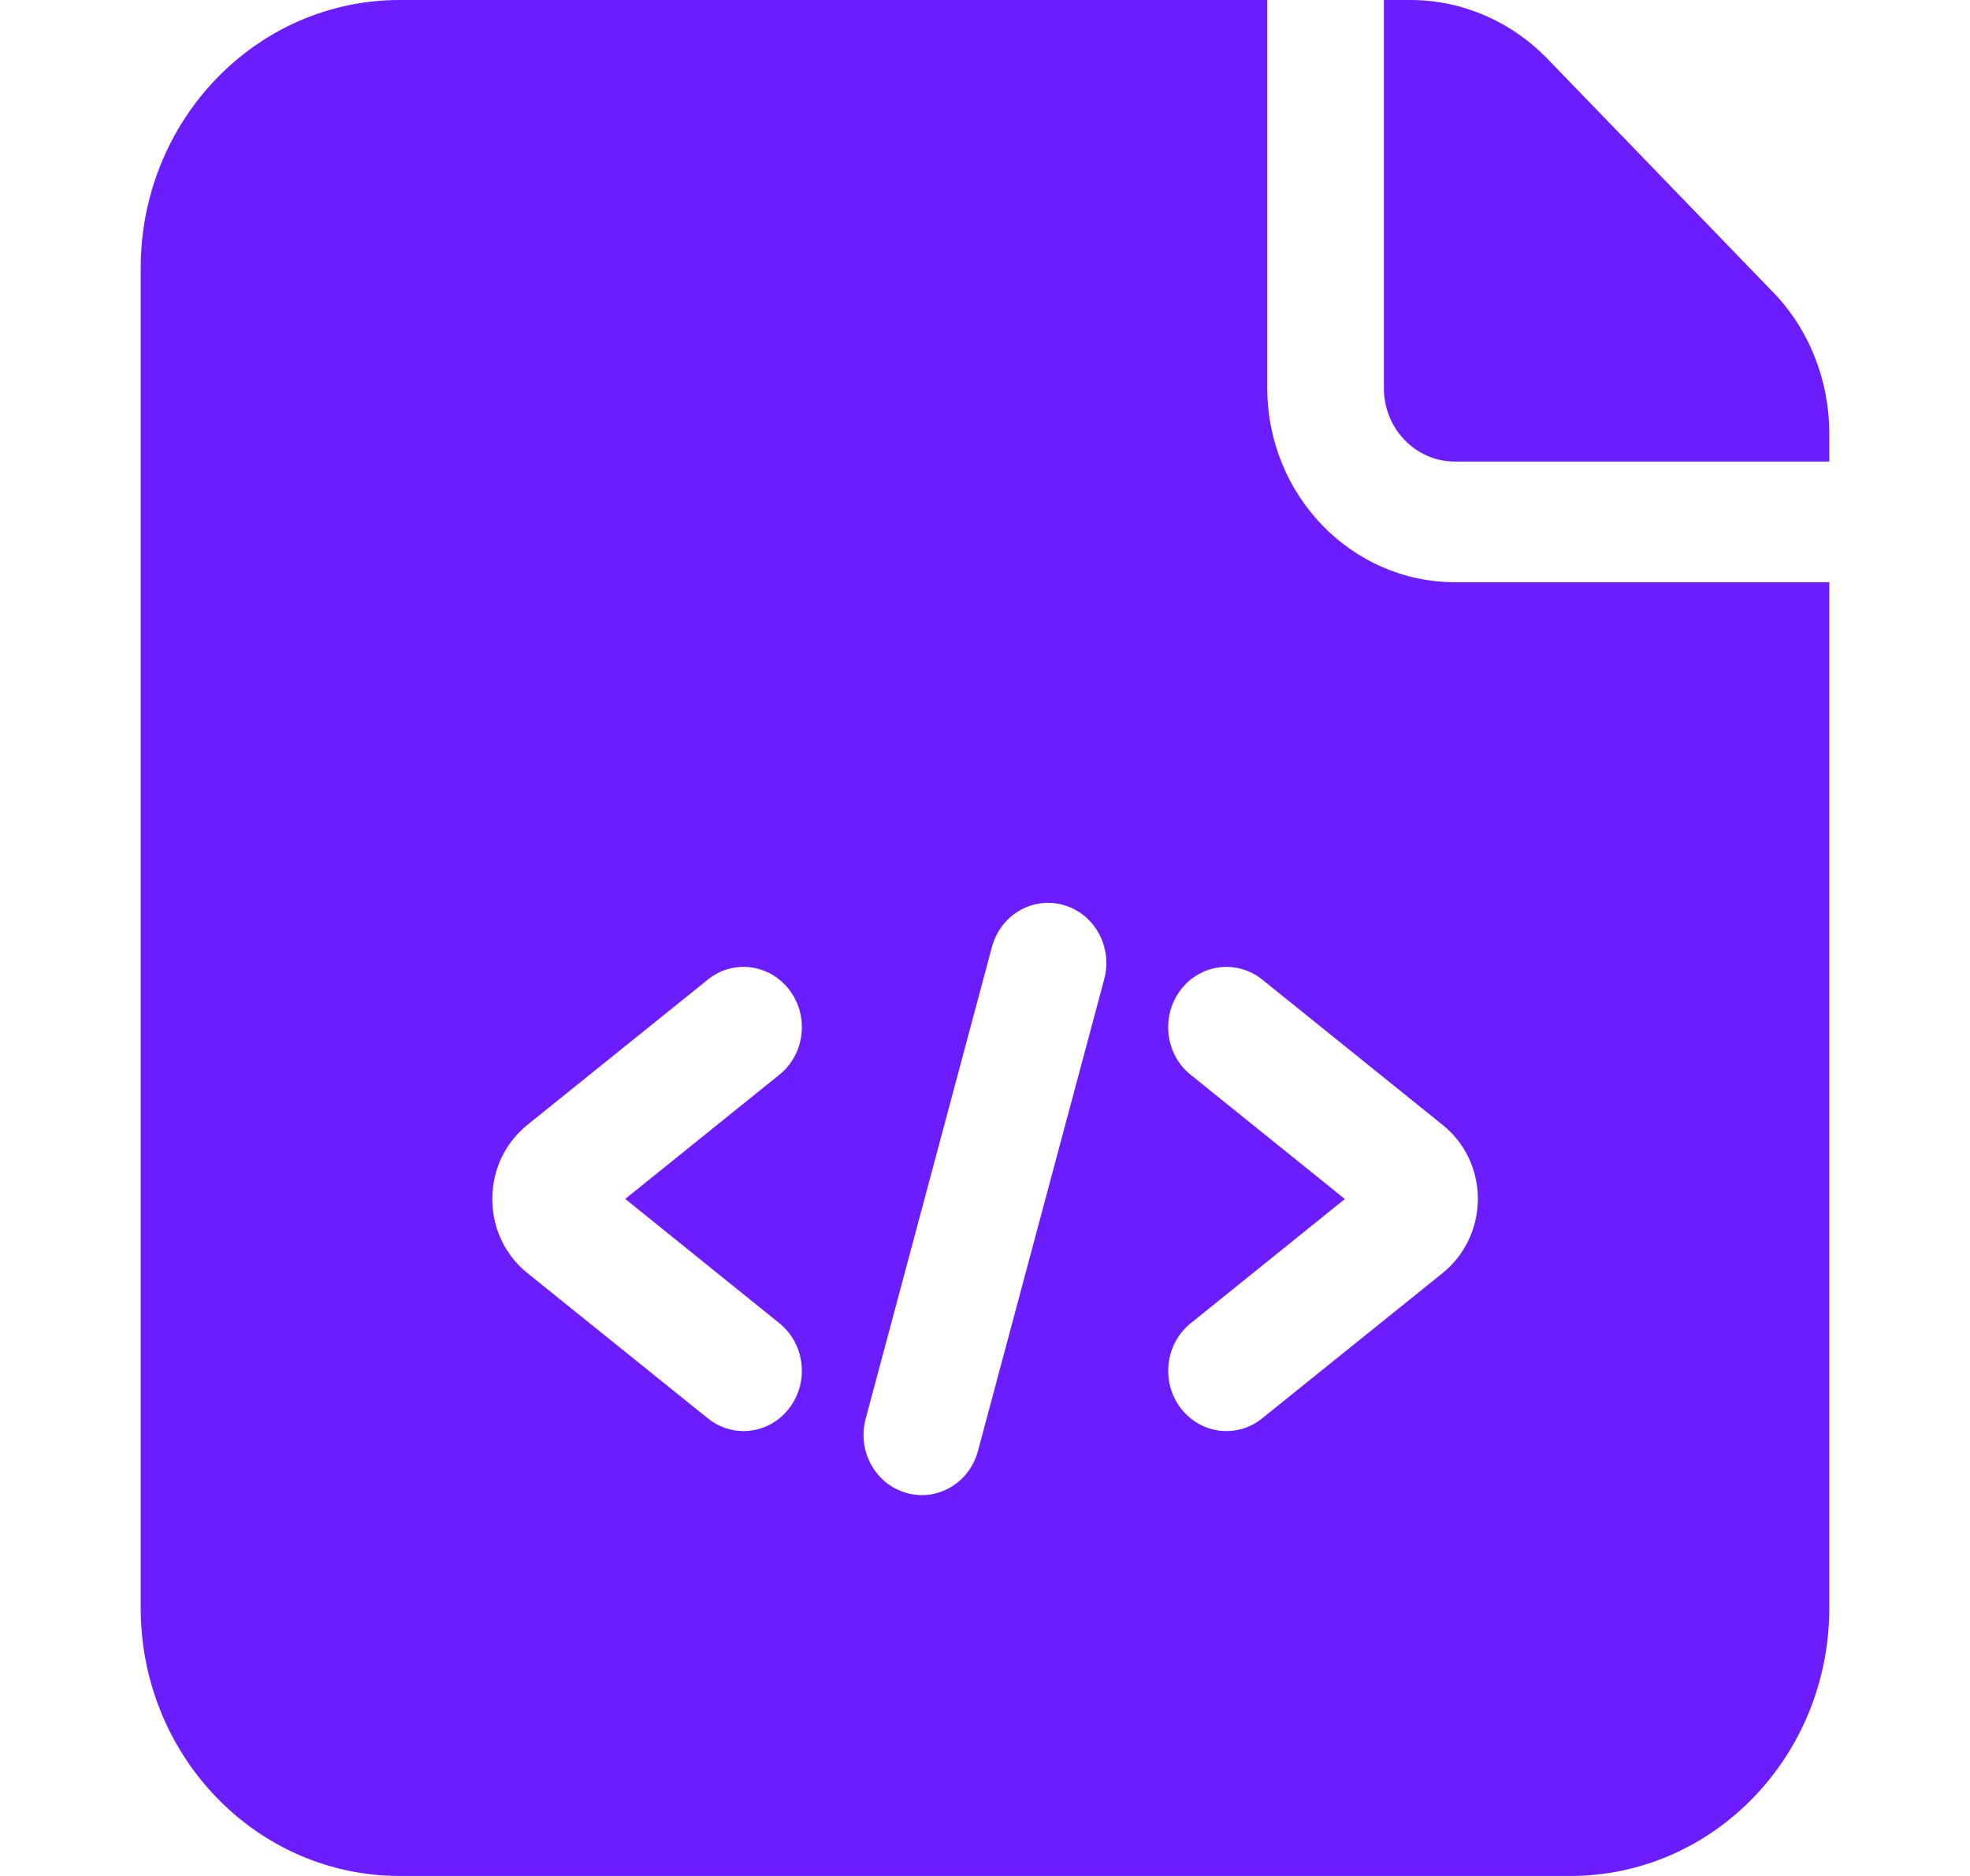<svg width="21" height="20" viewBox="0 0 21 20" fill="none" xmlns="http://www.w3.org/2000/svg">
<path d="M14.752 4.136C14.752 4.571 15.09 4.921 15.511 4.921H19.5V4.621C19.5 4.057 19.286 3.507 18.893 3.107L16.498 0.629C16.111 0.229 15.587 0 15.034 0H14.752V4.136Z" fill="#6B1DFD"/>
<path d="M15.511 6.207C14.406 6.207 13.509 5.279 13.509 4.136V0H4.261C2.735 0 1.5 1.279 1.5 2.857V17.143C1.5 18.721 2.735 20 4.261 20H16.739C18.265 20 19.5 18.721 19.5 17.143V6.207H15.511ZM8.308 14.107C8.579 14.325 8.628 14.729 8.416 15.009C8.294 15.172 8.111 15.257 7.926 15.257C7.793 15.257 7.659 15.213 7.545 15.121L5.62 13.571C5.384 13.38 5.248 13.093 5.248 12.783C5.248 12.472 5.384 12.186 5.62 11.994L7.545 10.444C7.814 10.225 8.205 10.276 8.416 10.556C8.628 10.836 8.579 11.24 8.308 11.458L6.665 12.782L8.308 14.107ZM11.771 10.439L10.425 15.469C10.35 15.753 10.1 15.94 9.827 15.94C9.772 15.94 9.717 15.932 9.661 15.916C9.33 15.822 9.136 15.468 9.228 15.126L10.574 10.096C10.666 9.754 11.007 9.554 11.338 9.649C11.669 9.743 11.863 10.097 11.771 10.439ZM15.38 13.571L13.455 15.121C13.342 15.213 13.208 15.257 13.074 15.257C12.889 15.257 12.707 15.172 12.584 15.009C12.373 14.729 12.422 14.325 12.693 14.107L14.336 12.783L12.693 11.459C12.421 11.241 12.373 10.836 12.584 10.556C12.794 10.276 13.185 10.226 13.456 10.444L15.381 11.995C15.618 12.186 15.754 12.473 15.754 12.784C15.752 13.093 15.616 13.379 15.38 13.571Z" fill="#6B1DFD"/>
</svg>
